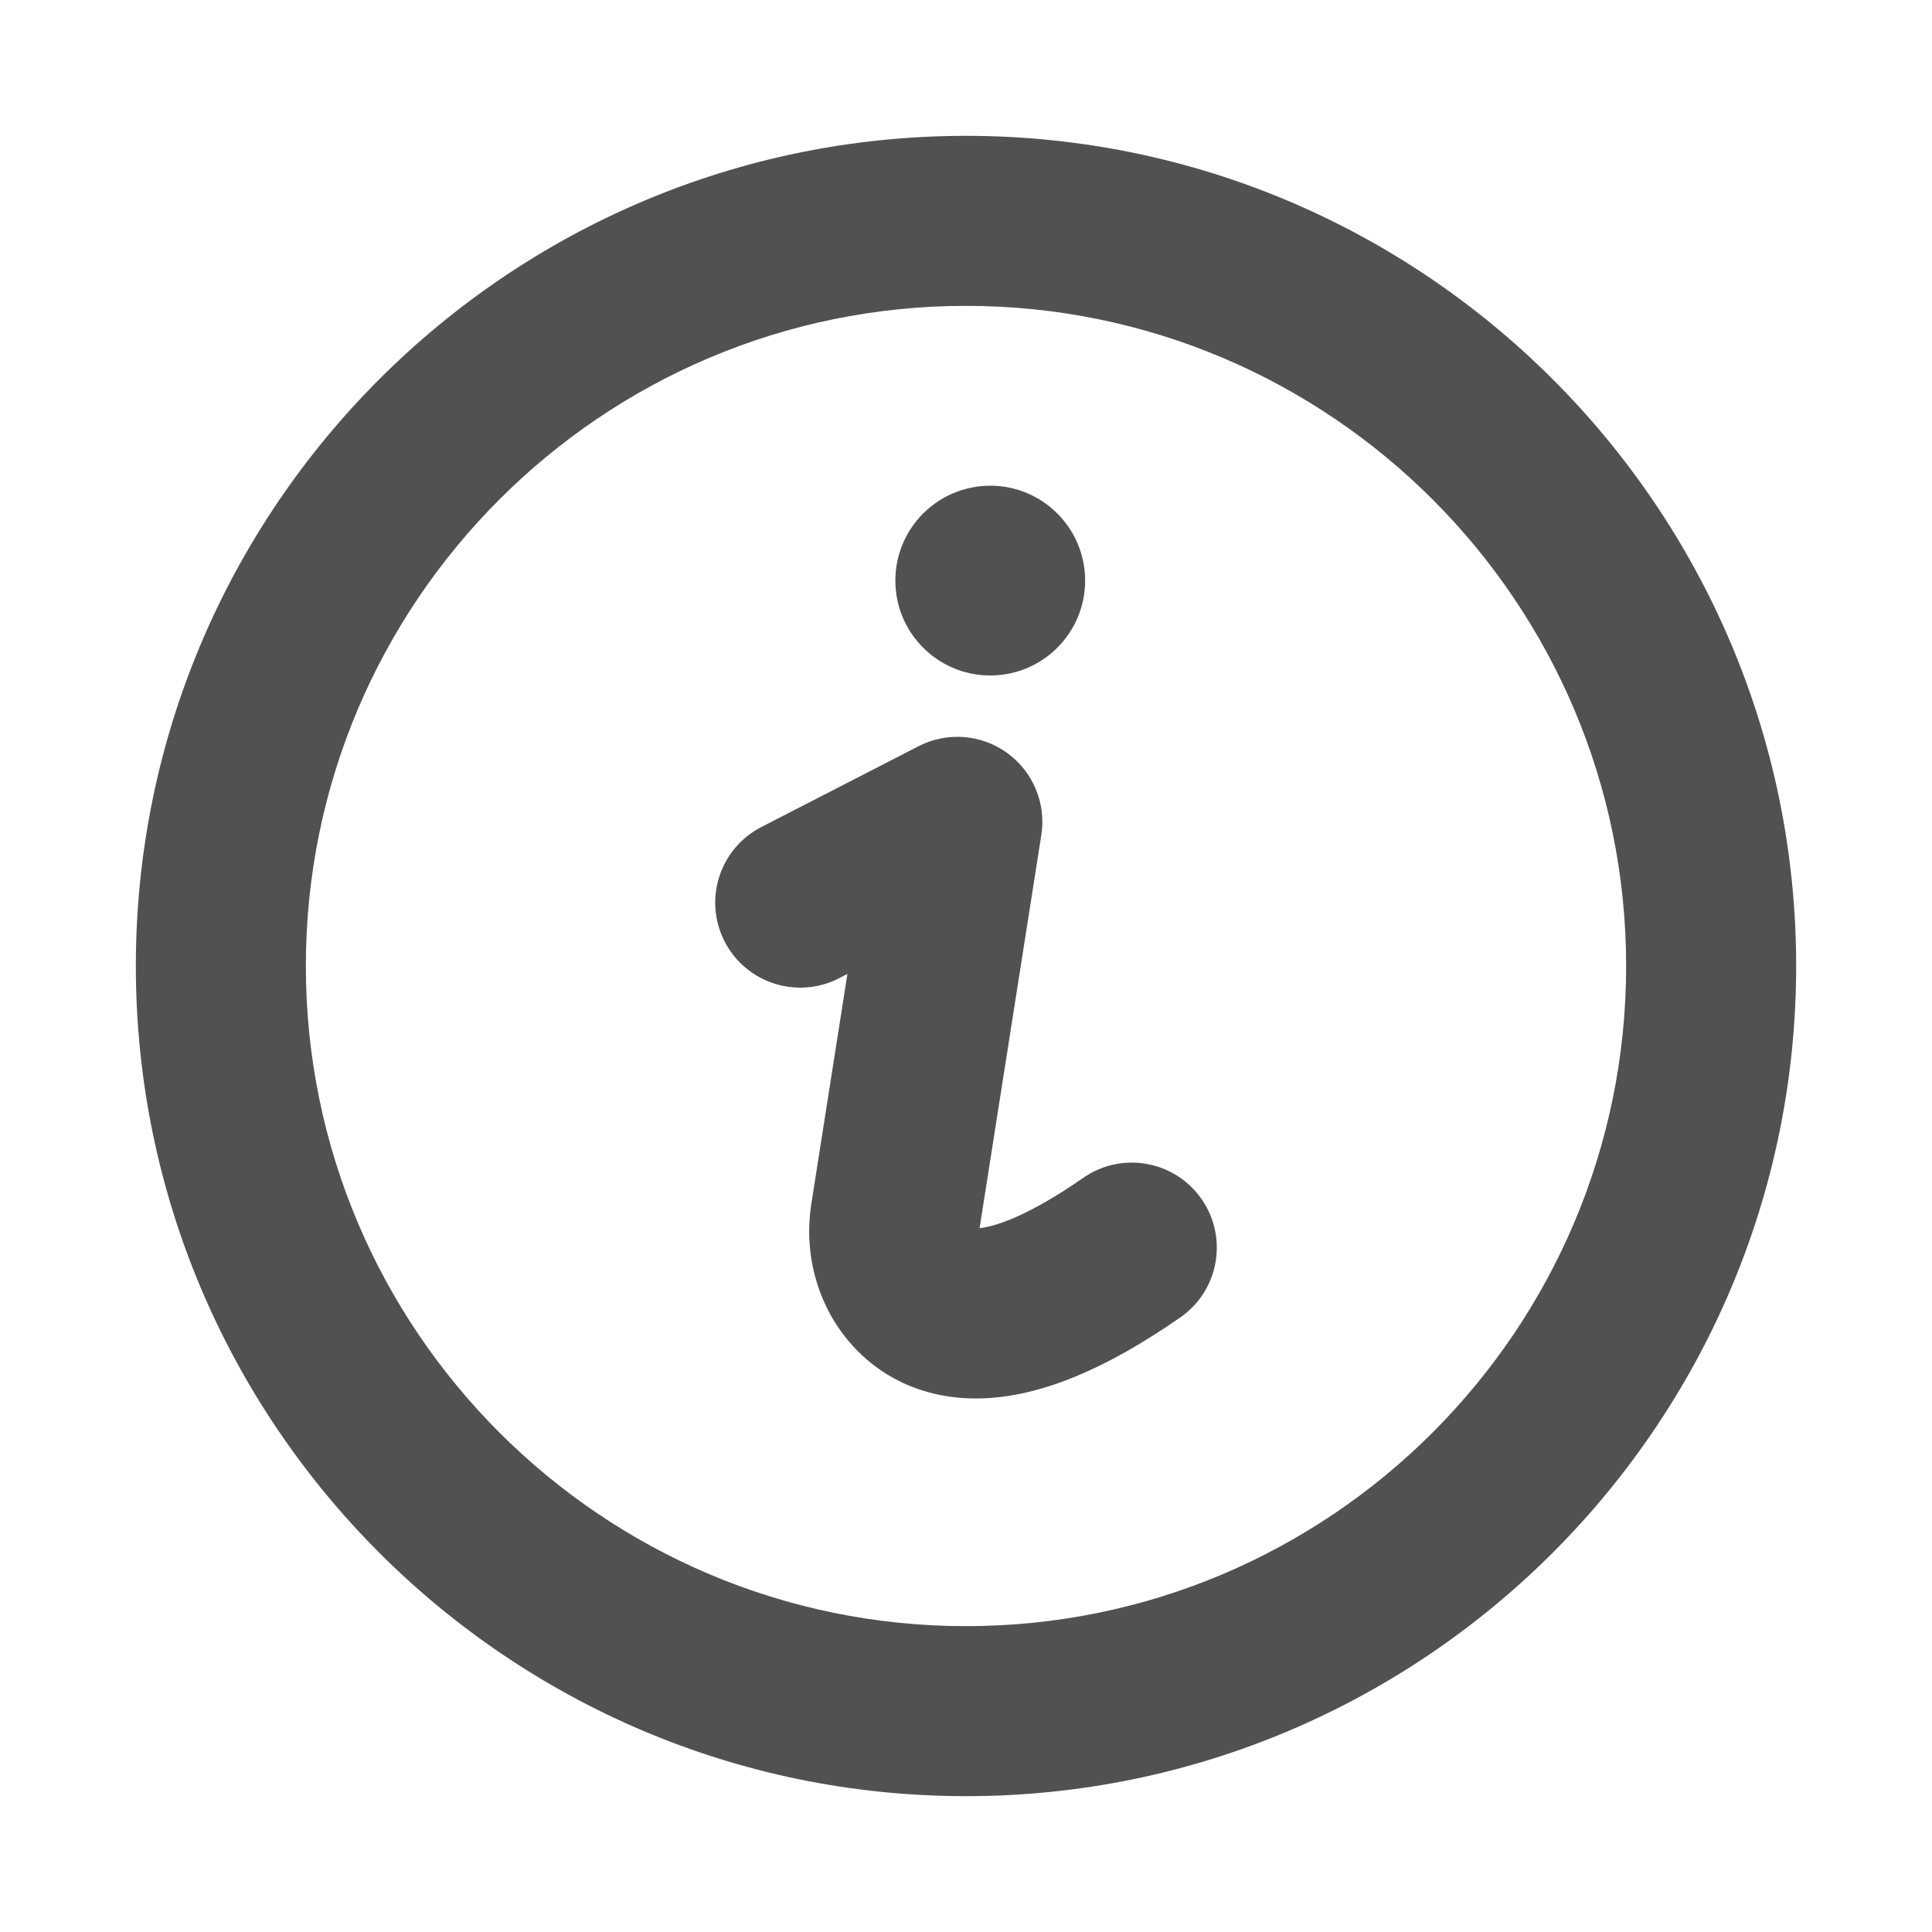 <?xml version="1.0" ?>
<!-- Скачано с сайта svg4.ru / Downloaded from svg4.ru -->
<svg width="800px" height="800px" viewBox="0 0 64 64" id="Layer_1" version="1.1" xml:space="preserve" xmlns="http://www.w3.org/2000/svg" xmlns:xlink="http://www.w3.org/1999/xlink">
<g>
<g>
<path d="M32.331,46.326c-1.753,0-3.278-0.711-4.32-2.024c-0.971-1.222-1.384-2.833-1.135-4.421l1.196-7.618    l-0.276,0.142c-1.383,0.711-3.081,0.166-3.792-1.217c-0.711-1.383-0.166-3.081,1.217-3.792l5.205-2.676    c0.943-0.485,2.078-0.399,2.937,0.222c0.859,0.621,1.297,1.672,1.132,2.719L32.45,40.685c0.41-0.043,1.467-0.301,3.435-1.668    c1.277-0.888,3.032-0.572,3.919,0.705c0.888,1.277,0.572,3.032-0.705,3.919c-2.459,1.71-4.568,2.585-6.446,2.677    C32.545,46.324,32.437,46.326,32.331,46.326z" style="fill:#515151;"/>
</g>
<g>
<circle cx="32.803" cy="19.233" r="3.143" style="fill:#515151;"/>
</g>
<g>
<g>
<path d="M32,59.5C16.836,59.5,4.5,47.164,4.5,32S16.836,4.5,32,4.5S59.5,16.837,59.5,32     S47.163,59.5,32,59.5z M32,10.132c-12.058,0-21.868,9.81-21.868,21.868S19.942,53.868,32,53.868     c12.058,0,21.868-9.81,21.868-21.868S44.058,10.132,32,10.132z" style="fill:#515151;"/>
</g>
</g>
</g>
</svg>